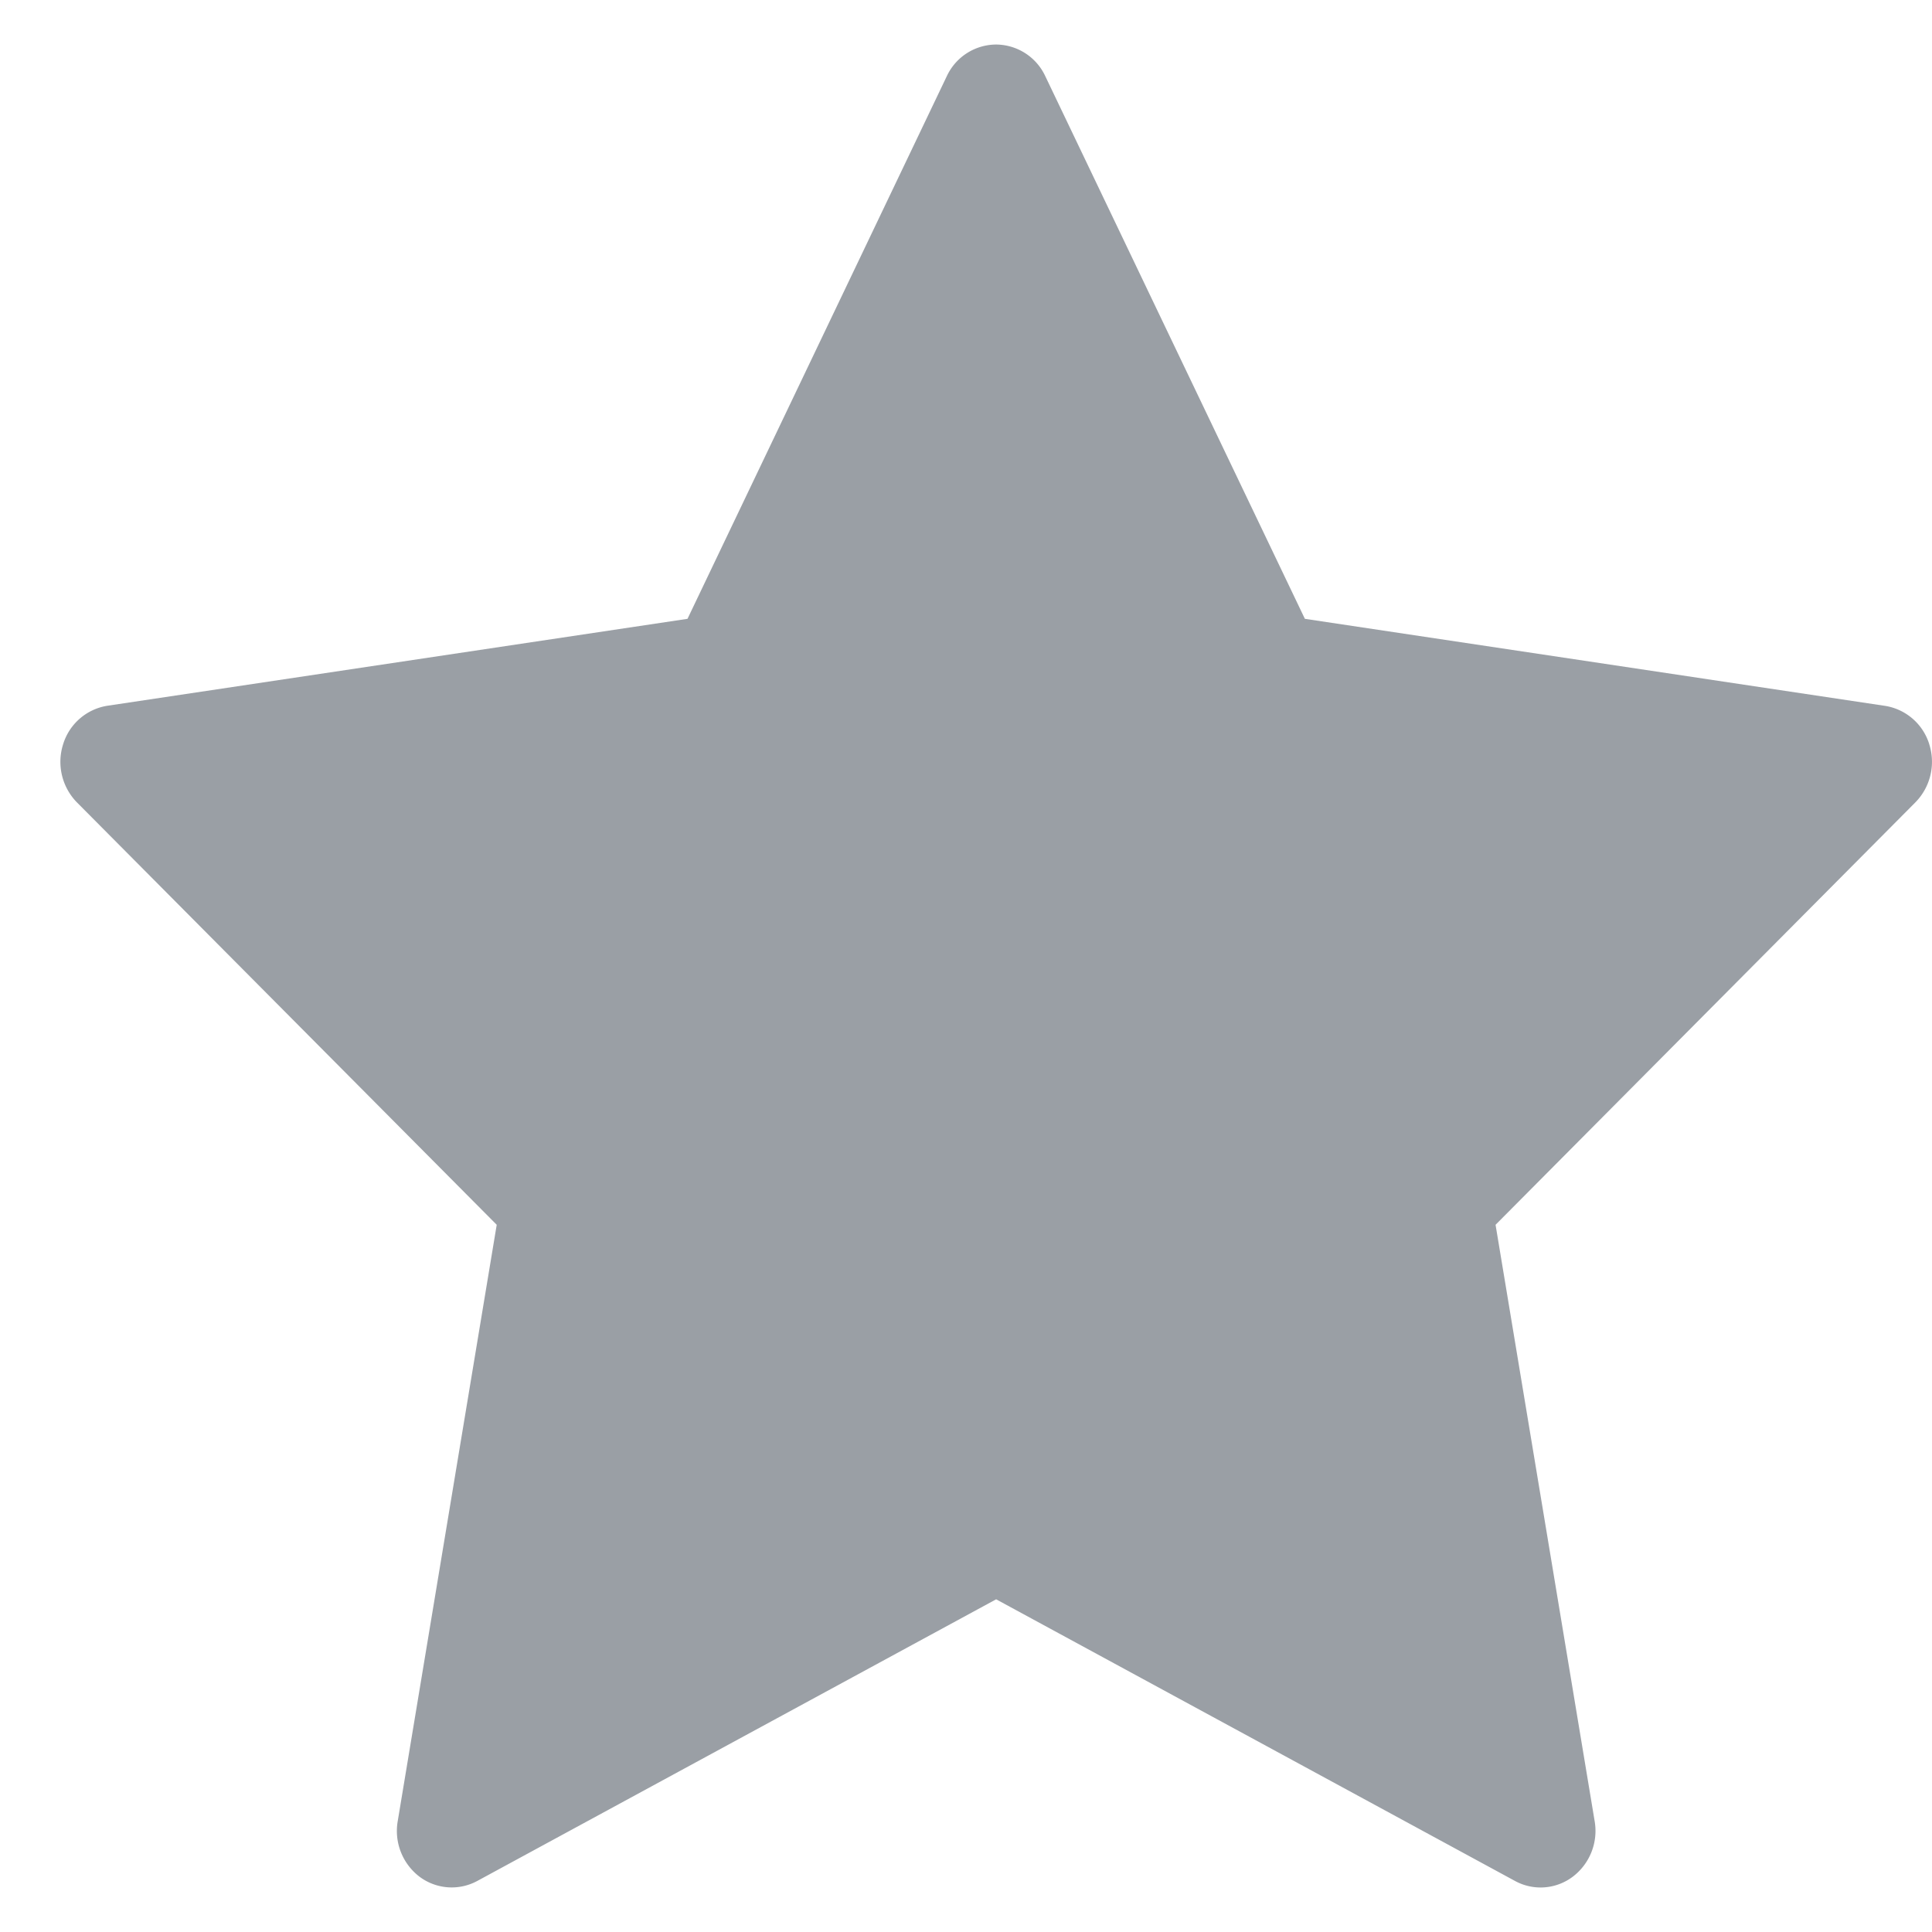 <svg width="20" height="20" fill="none" xmlns="http://www.w3.org/2000/svg"><path d="M19.972 7.705a.573.573 0 0 0-.458-.398l-6.006-.901L10.82.787a.566.566 0 0 0-.508-.326.566.566 0 0 0-.51.326L7.117 6.406l-6.006.9a.573.573 0 0 0-.458.4.6.6 0 0 0 .143.6l4.346 4.373-1.025 6.175a.595.595 0 0 0 .225.573.556.556 0 0 0 .598.045l5.372-2.916 5.372 2.916a.553.553 0 0 0 .598-.045.595.595 0 0 0 .226-.573l-1.026-6.175 4.346-4.373a.599.599 0 0 0 .144-.6z" fill="#9A9FA5"/></svg>
